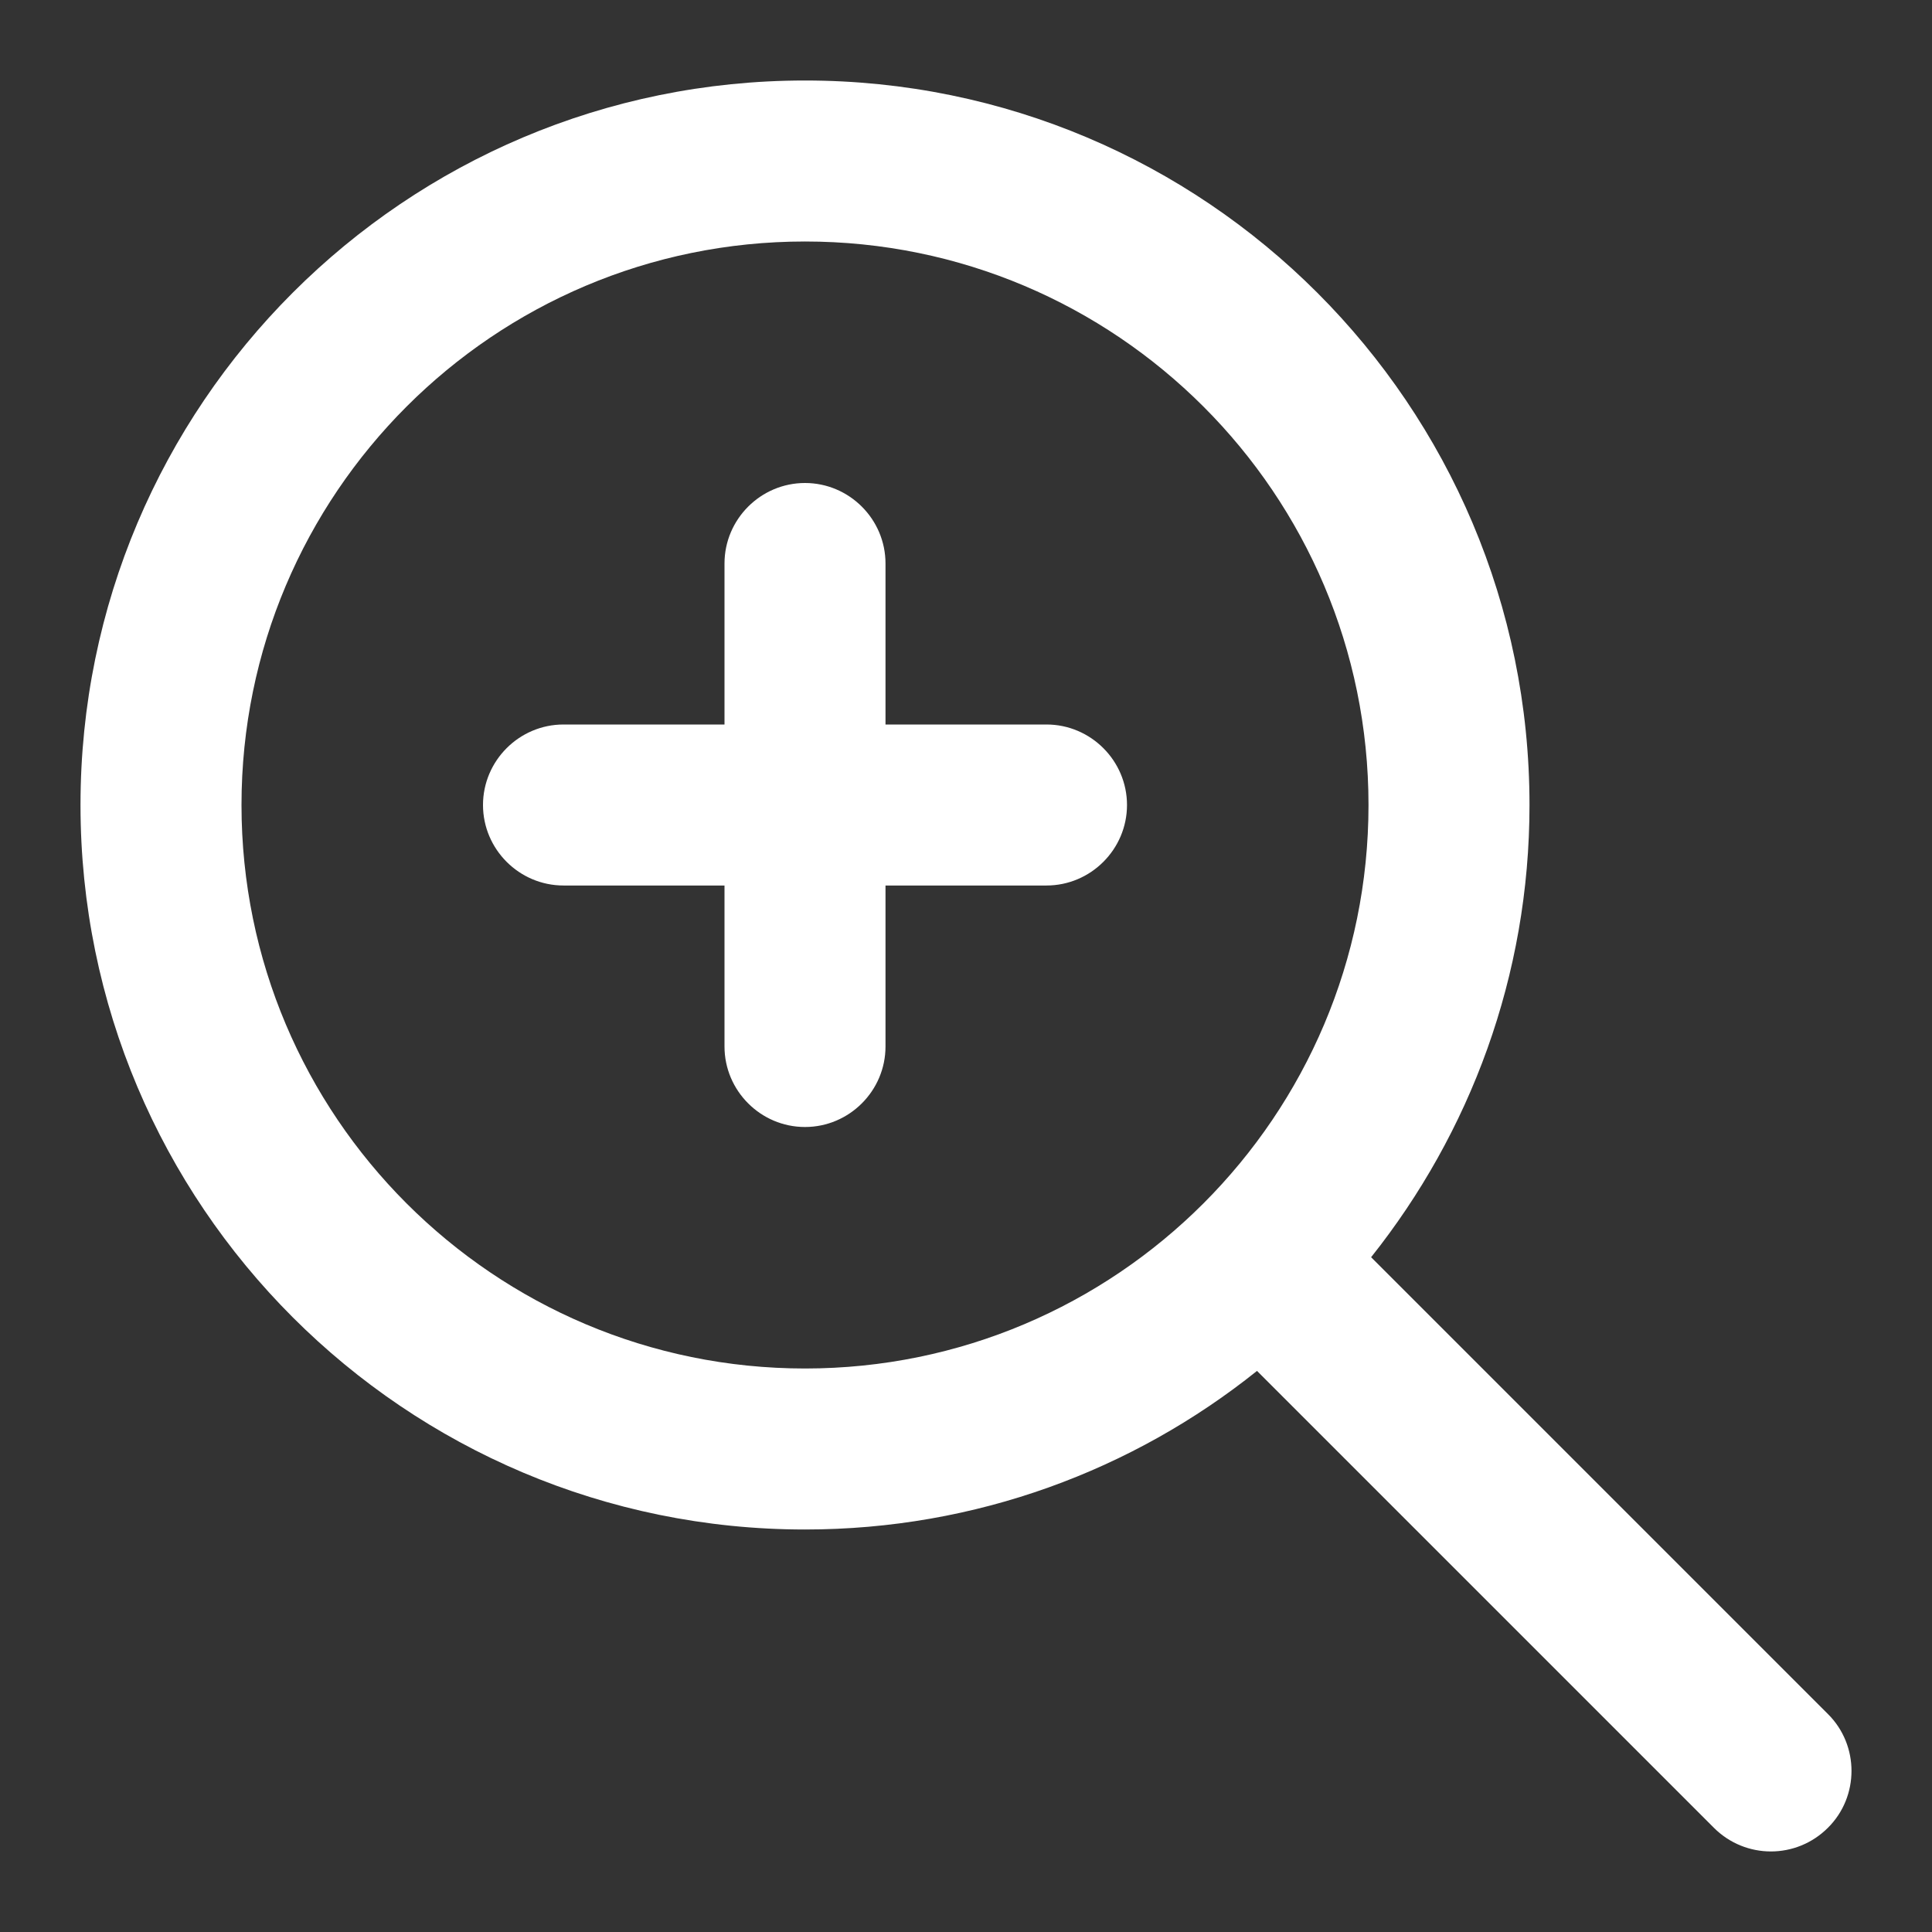 <svg xmlns="http://www.w3.org/2000/svg" width="96" height="96" fill="#fff"><rect width="100%" height="100%" fill="#333333" stroke="none"/><path d="M90.83 85.17l-22.7-22.7C73.04 56.3 76 48.5 76 40 76 20.12 59.88 4 40 4S4 20.12 4 40s16.12 36 36 36c8.5 0 16.3-2.95 22.46-7.88l22.7 22.7c1.57 1.57 4.1 1.57 5.67 0 1.56-1.55 1.56-4.1 0-5.65zM40 68c-15.46 0-28-12.54-28-28s12.54-28 28-28 28 12.54 28 28-12.54 28-28 28zM52 36h-8v-8c0-2.2-1.8-4-4-4s-4 1.8-4 4v8h-8c-2.2 0-4 1.8-4 4s1.8 4 4 4h8v8c0 2.2 1.8 4 4 4s4-1.8 4-4v-8h8c2.2 0 4-1.8 4-4s-1.8-4-4-4z"/></svg>